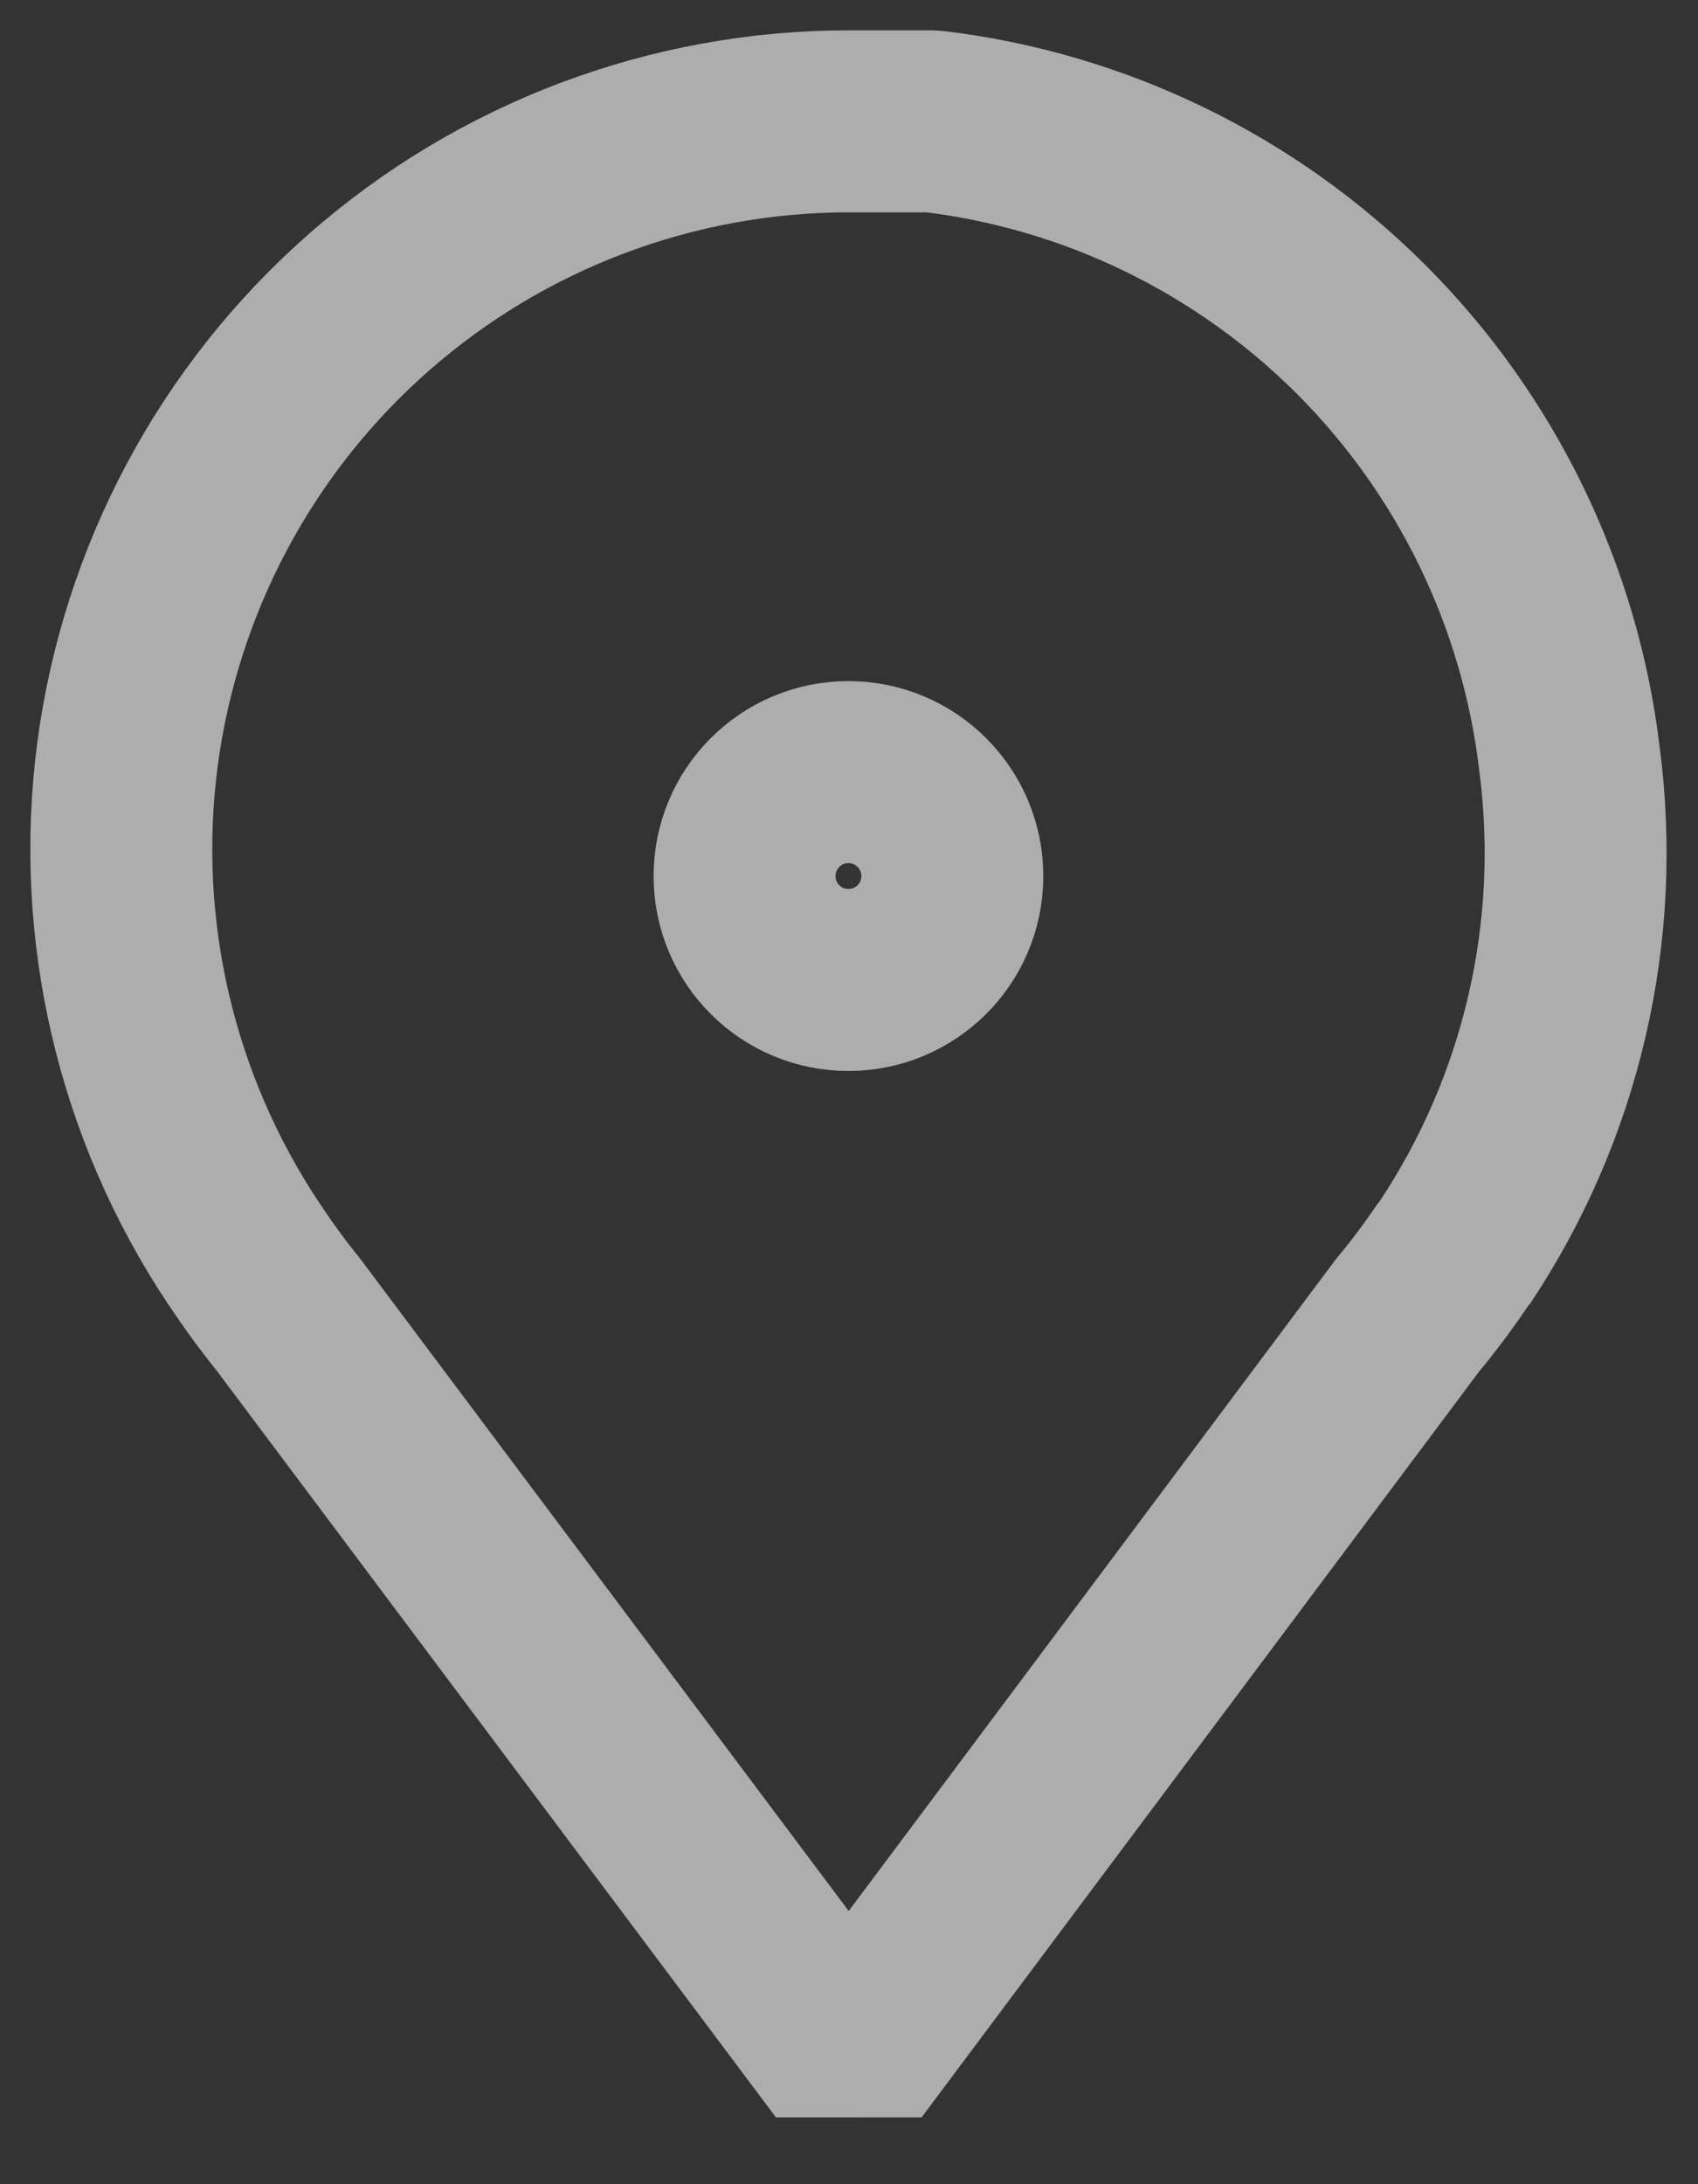<svg width="14" height="18" viewBox="0 0 14 18" fill="none" xmlns="http://www.w3.org/2000/svg">
<rect x="0" y="0" width="14" height="18" fill="#333333" stroke="none"/>
<g opacity="0.6">
<path d="M11.986 10.331C11.874 10.496 11.754 10.661 11.604 10.841L6.998 17L2.378 10.834C2.25 10.676 2.13 10.511 2.01 10.331C1.203 9.121 0.862 7.659 1.051 6.217C1.242 4.774 1.949 3.449 3.043 2.49C4.137 1.53 5.542 1 6.998 1H7.688C9.026 1.159 10.27 1.763 11.224 2.716C12.175 3.668 12.781 4.914 12.94 6.252C13.129 7.684 12.79 9.134 11.988 10.333L11.986 10.331Z" stroke="white" stroke-width="1.5" stroke-miterlimit="10" stroke-linejoin="bevel"/>
<path d="M6.995 8.076C7.468 8.076 7.852 7.693 7.852 7.22C7.852 6.747 7.468 6.363 6.995 6.363C6.522 6.363 6.139 6.747 6.139 7.22C6.139 7.693 6.522 8.076 6.995 8.076Z" stroke="white" stroke-width="1.5" stroke-miterlimit="10" stroke-linejoin="bevel"/>
</g>
</svg>
